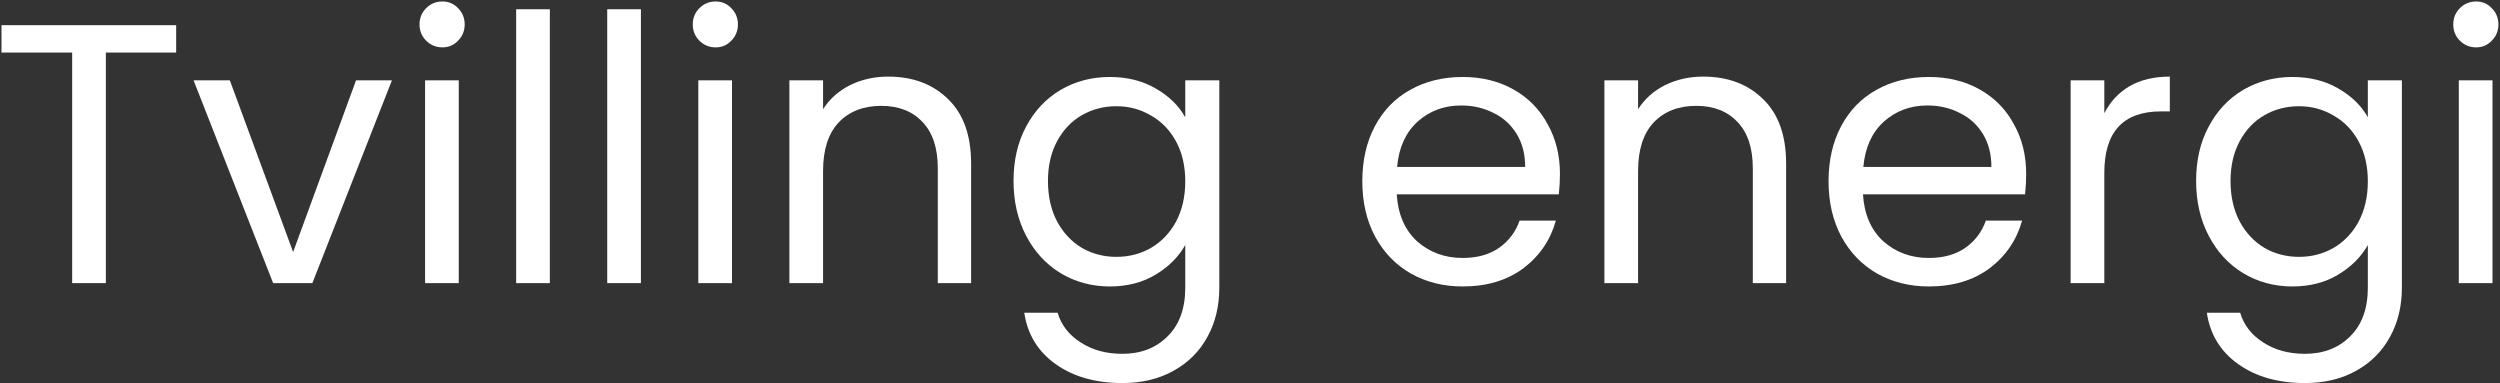 <?xml version="1.0" encoding="UTF-8"?> <svg xmlns="http://www.w3.org/2000/svg" width="1351" height="207" viewBox="0 0 1351 207" fill="none"><rect x="0" y="0" width="1351" height="207" fill="#333333" stroke="none"/><path d="M1338.14 25.6C1334.67 25.6 1331.74 24.4 1329.34 22C1326.94 19.6 1325.74 16.667 1325.74 13.2C1325.74 9.733 1326.94 6.8 1329.34 4.4C1331.74 2 1334.67 0.8 1338.14 0.8C1341.47 0.8 1344.27 2 1346.54 4.4C1348.94 6.8 1350.14 9.733 1350.14 13.2C1350.14 16.667 1348.94 19.6 1346.54 22C1344.27 24.4 1341.47 25.6 1338.14 25.6ZM1346.94 43.4V153H1328.74V43.4H1346.94Z" fill="white"></path><path d="M1238.78 41.6C1248.25 41.6 1256.51 43.667 1263.58 47.8C1270.78 51.933 1276.11 57.133 1279.58 63.4V43.4H1297.98V155.4C1297.98 165.4 1295.85 174.267 1291.58 182C1287.31 189.867 1281.18 196 1273.18 200.4C1265.31 204.8 1256.11 207 1245.58 207C1231.18 207 1219.18 203.6 1209.58 196.8C1199.98 190 1194.31 180.733 1192.58 169H1210.58C1212.58 175.667 1216.71 181 1222.98 185C1229.25 189.133 1236.78 191.2 1245.58 191.2C1255.58 191.2 1263.71 188.067 1269.98 181.8C1276.38 175.533 1279.58 166.733 1279.58 155.4V132.4C1275.98 138.8 1270.65 144.133 1263.58 148.4C1256.51 152.667 1248.25 154.8 1238.78 154.8C1229.05 154.8 1220.18 152.4 1212.18 147.6C1204.31 142.8 1198.11 136.067 1193.58 127.4C1189.05 118.733 1186.78 108.867 1186.78 97.8C1186.78 86.6 1189.05 76.8 1193.58 68.4C1198.11 59.867 1204.31 53.267 1212.18 48.6C1220.18 43.933 1229.05 41.6 1238.78 41.6ZM1279.58 98C1279.58 89.733 1277.91 82.533 1274.58 76.4C1271.25 70.267 1266.71 65.6 1260.98 62.4C1255.38 59.067 1249.18 57.4 1242.38 57.4C1235.58 57.4 1229.38 59 1223.78 62.2C1218.18 65.4 1213.71 70.067 1210.38 76.2C1207.05 82.333 1205.38 89.533 1205.38 97.8C1205.38 106.2 1207.05 113.533 1210.38 119.8C1213.71 125.933 1218.18 130.667 1223.78 134C1229.38 137.2 1235.58 138.8 1242.38 138.8C1249.18 138.8 1255.38 137.2 1260.98 134C1266.71 130.667 1271.25 125.933 1274.58 119.8C1277.91 113.533 1279.58 106.267 1279.58 98Z" fill="white"></path><path d="M1137.17 61.2C1140.37 54.933 1144.9 50.067 1150.77 46.6C1156.77 43.133 1164.04 41.4 1172.57 41.4V60.2H1167.77C1147.37 60.2 1137.17 71.267 1137.17 93.4V153H1118.97V43.4H1137.17V61.2Z" fill="white"></path><path d="M1094.95 94C1094.95 97.467 1094.75 101.133 1094.35 105H1006.75C1007.41 115.8 1011.08 124.267 1017.75 130.4C1024.55 136.4 1032.75 139.4 1042.35 139.4C1050.21 139.4 1056.75 137.6 1061.95 134C1067.28 130.267 1071.01 125.333 1073.15 119.2H1092.75C1089.81 129.733 1083.95 138.333 1075.15 145C1066.35 151.533 1055.41 154.8 1042.35 154.8C1031.95 154.8 1022.61 152.467 1014.35 147.8C1006.21 143.133 999.814 136.533 995.147 128C990.48 119.333 988.147 109.333 988.147 98C988.147 86.667 990.414 76.733 994.947 68.2C999.48 59.667 1005.81 53.133 1013.95 48.6C1022.21 43.933 1031.68 41.6 1042.35 41.6C1052.75 41.6 1061.95 43.867 1069.95 48.4C1077.95 52.933 1084.08 59.2 1088.35 67.2C1092.75 75.067 1094.95 84 1094.95 94ZM1076.15 90.2C1076.15 83.267 1074.61 77.333 1071.55 72.4C1068.48 67.333 1064.28 63.533 1058.95 61C1053.75 58.333 1047.95 57 1041.55 57C1032.35 57 1024.48 59.933 1017.95 65.8C1011.55 71.667 1007.88 79.8 1006.95 90.2H1076.15Z" fill="white"></path><path d="M920.417 41.4C933.75 41.4 944.55 45.467 952.817 53.6C961.084 61.6 965.217 73.2 965.217 88.4V153H947.217V91C947.217 80.067 944.484 71.733 939.017 66C933.55 60.133 926.084 57.2 916.617 57.2C907.017 57.2 899.35 60.2 893.617 66.2C888.017 72.2 885.217 80.933 885.217 92.4V153H867.017V43.4H885.217V59C888.817 53.4 893.684 49.067 899.817 46C906.084 42.933 912.95 41.4 920.417 41.4Z" fill="white"></path><path d="M842.994 94C842.994 97.467 842.794 101.133 842.394 105H754.794C755.461 115.8 759.127 124.267 765.794 130.4C772.594 136.4 780.794 139.4 790.394 139.4C798.261 139.4 804.794 137.6 809.994 134C815.327 130.267 819.061 125.333 821.194 119.2H840.794C837.861 129.733 831.994 138.333 823.194 145C814.394 151.533 803.461 154.8 790.394 154.8C779.994 154.8 770.661 152.467 762.394 147.8C754.261 143.133 747.861 136.533 743.194 128C738.527 119.333 736.194 109.333 736.194 98C736.194 86.667 738.461 76.733 742.994 68.2C747.527 59.667 753.861 53.133 761.994 48.6C770.261 43.933 779.727 41.6 790.394 41.6C800.794 41.6 809.994 43.867 817.994 48.4C825.994 52.933 832.127 59.2 836.394 67.2C840.794 75.067 842.994 84 842.994 94ZM824.194 90.2C824.194 83.267 822.661 77.333 819.594 72.4C816.527 67.333 812.327 63.533 806.994 61C801.794 58.333 795.994 57 789.594 57C780.394 57 772.527 59.933 765.994 65.8C759.594 71.667 755.927 79.8 754.994 90.2H824.194Z" fill="white"></path><path d="M599.717 41.6C609.184 41.6 617.451 43.667 624.517 47.8C631.717 51.933 637.051 57.133 640.517 63.4V43.4H658.917V155.4C658.917 165.4 656.784 174.267 652.517 182C648.251 189.867 642.117 196 634.117 200.4C626.251 204.8 617.051 207 606.517 207C592.117 207 580.117 203.6 570.517 196.8C560.917 190 555.251 180.733 553.517 169H571.517C573.517 175.667 577.651 181 583.917 185C590.184 189.133 597.717 191.2 606.517 191.2C616.517 191.2 624.651 188.067 630.917 181.8C637.317 175.533 640.517 166.733 640.517 155.4V132.4C636.917 138.8 631.584 144.133 624.517 148.4C617.451 152.667 609.184 154.8 599.717 154.8C589.984 154.8 581.117 152.4 573.117 147.6C565.251 142.8 559.051 136.067 554.517 127.4C549.984 118.733 547.717 108.867 547.717 97.8C547.717 86.6 549.984 76.8 554.517 68.4C559.051 59.867 565.251 53.267 573.117 48.6C581.117 43.933 589.984 41.6 599.717 41.6ZM640.517 98C640.517 89.733 638.851 82.533 635.517 76.4C632.184 70.267 627.651 65.6 621.917 62.4C616.317 59.067 610.117 57.4 603.317 57.4C596.517 57.4 590.317 59 584.717 62.2C579.117 65.4 574.651 70.067 571.317 76.2C567.984 82.333 566.317 89.533 566.317 97.8C566.317 106.2 567.984 113.533 571.317 119.8C574.651 125.933 579.117 130.667 584.717 134C590.317 137.2 596.517 138.8 603.317 138.8C610.117 138.8 616.317 137.2 621.917 134C627.651 130.667 632.184 125.933 635.517 119.8C638.851 113.533 640.517 106.267 640.517 98Z" fill="white"></path><path d="M479.987 41.4C493.321 41.4 504.121 45.467 512.387 53.6C520.654 61.6 524.787 73.2 524.787 88.4V153H506.787V91C506.787 80.067 504.054 71.733 498.587 66C493.121 60.133 485.654 57.2 476.187 57.2C466.587 57.2 458.921 60.2 453.187 66.2C447.587 72.2 444.787 80.933 444.787 92.4V153H426.587V43.4H444.787V59C448.387 53.4 453.254 49.067 459.387 46C465.654 42.933 472.521 41.4 479.987 41.4Z" fill="white"></path><path d="M386.769 25.6C383.302 25.6 380.369 24.4 377.969 22C375.569 19.6 374.369 16.667 374.369 13.2C374.369 9.733 375.569 6.8 377.969 4.4C380.369 2 383.302 0.8 386.769 0.8C390.102 0.8 392.902 2 395.169 4.4C397.569 6.8 398.769 9.733 398.769 13.2C398.769 16.667 397.569 19.6 395.169 22C392.902 24.4 390.102 25.6 386.769 25.6ZM395.569 43.4V153H377.369V43.4H395.569Z" fill="white"></path><path d="M346.35 5V153H328.15V5H346.35Z" fill="white"></path><path d="M297.131 5V153H278.931V5H297.131Z" fill="white"></path><path d="M239.112 25.6C235.646 25.6 232.712 24.4 230.312 22C227.912 19.6 226.712 16.667 226.712 13.2C226.712 9.733 227.912 6.8 230.312 4.4C232.712 2 235.646 0.8 239.112 0.8C242.446 0.8 245.246 2 247.512 4.4C249.912 6.8 251.112 9.733 251.112 13.2C251.112 16.667 249.912 19.6 247.512 22C245.246 24.4 242.446 25.6 239.112 25.6ZM247.912 43.4V153H229.712V43.4H247.912Z" fill="white"></path><path d="M158.403 136.2L192.403 43.4H211.803L168.803 153H147.603L104.603 43.4H124.203L158.403 136.2Z" fill="white"></path><path d="M95.2 13.6V28.4H57.2V153H39V28.4H0.8V13.6H95.2Z" fill="white"></path></svg> 